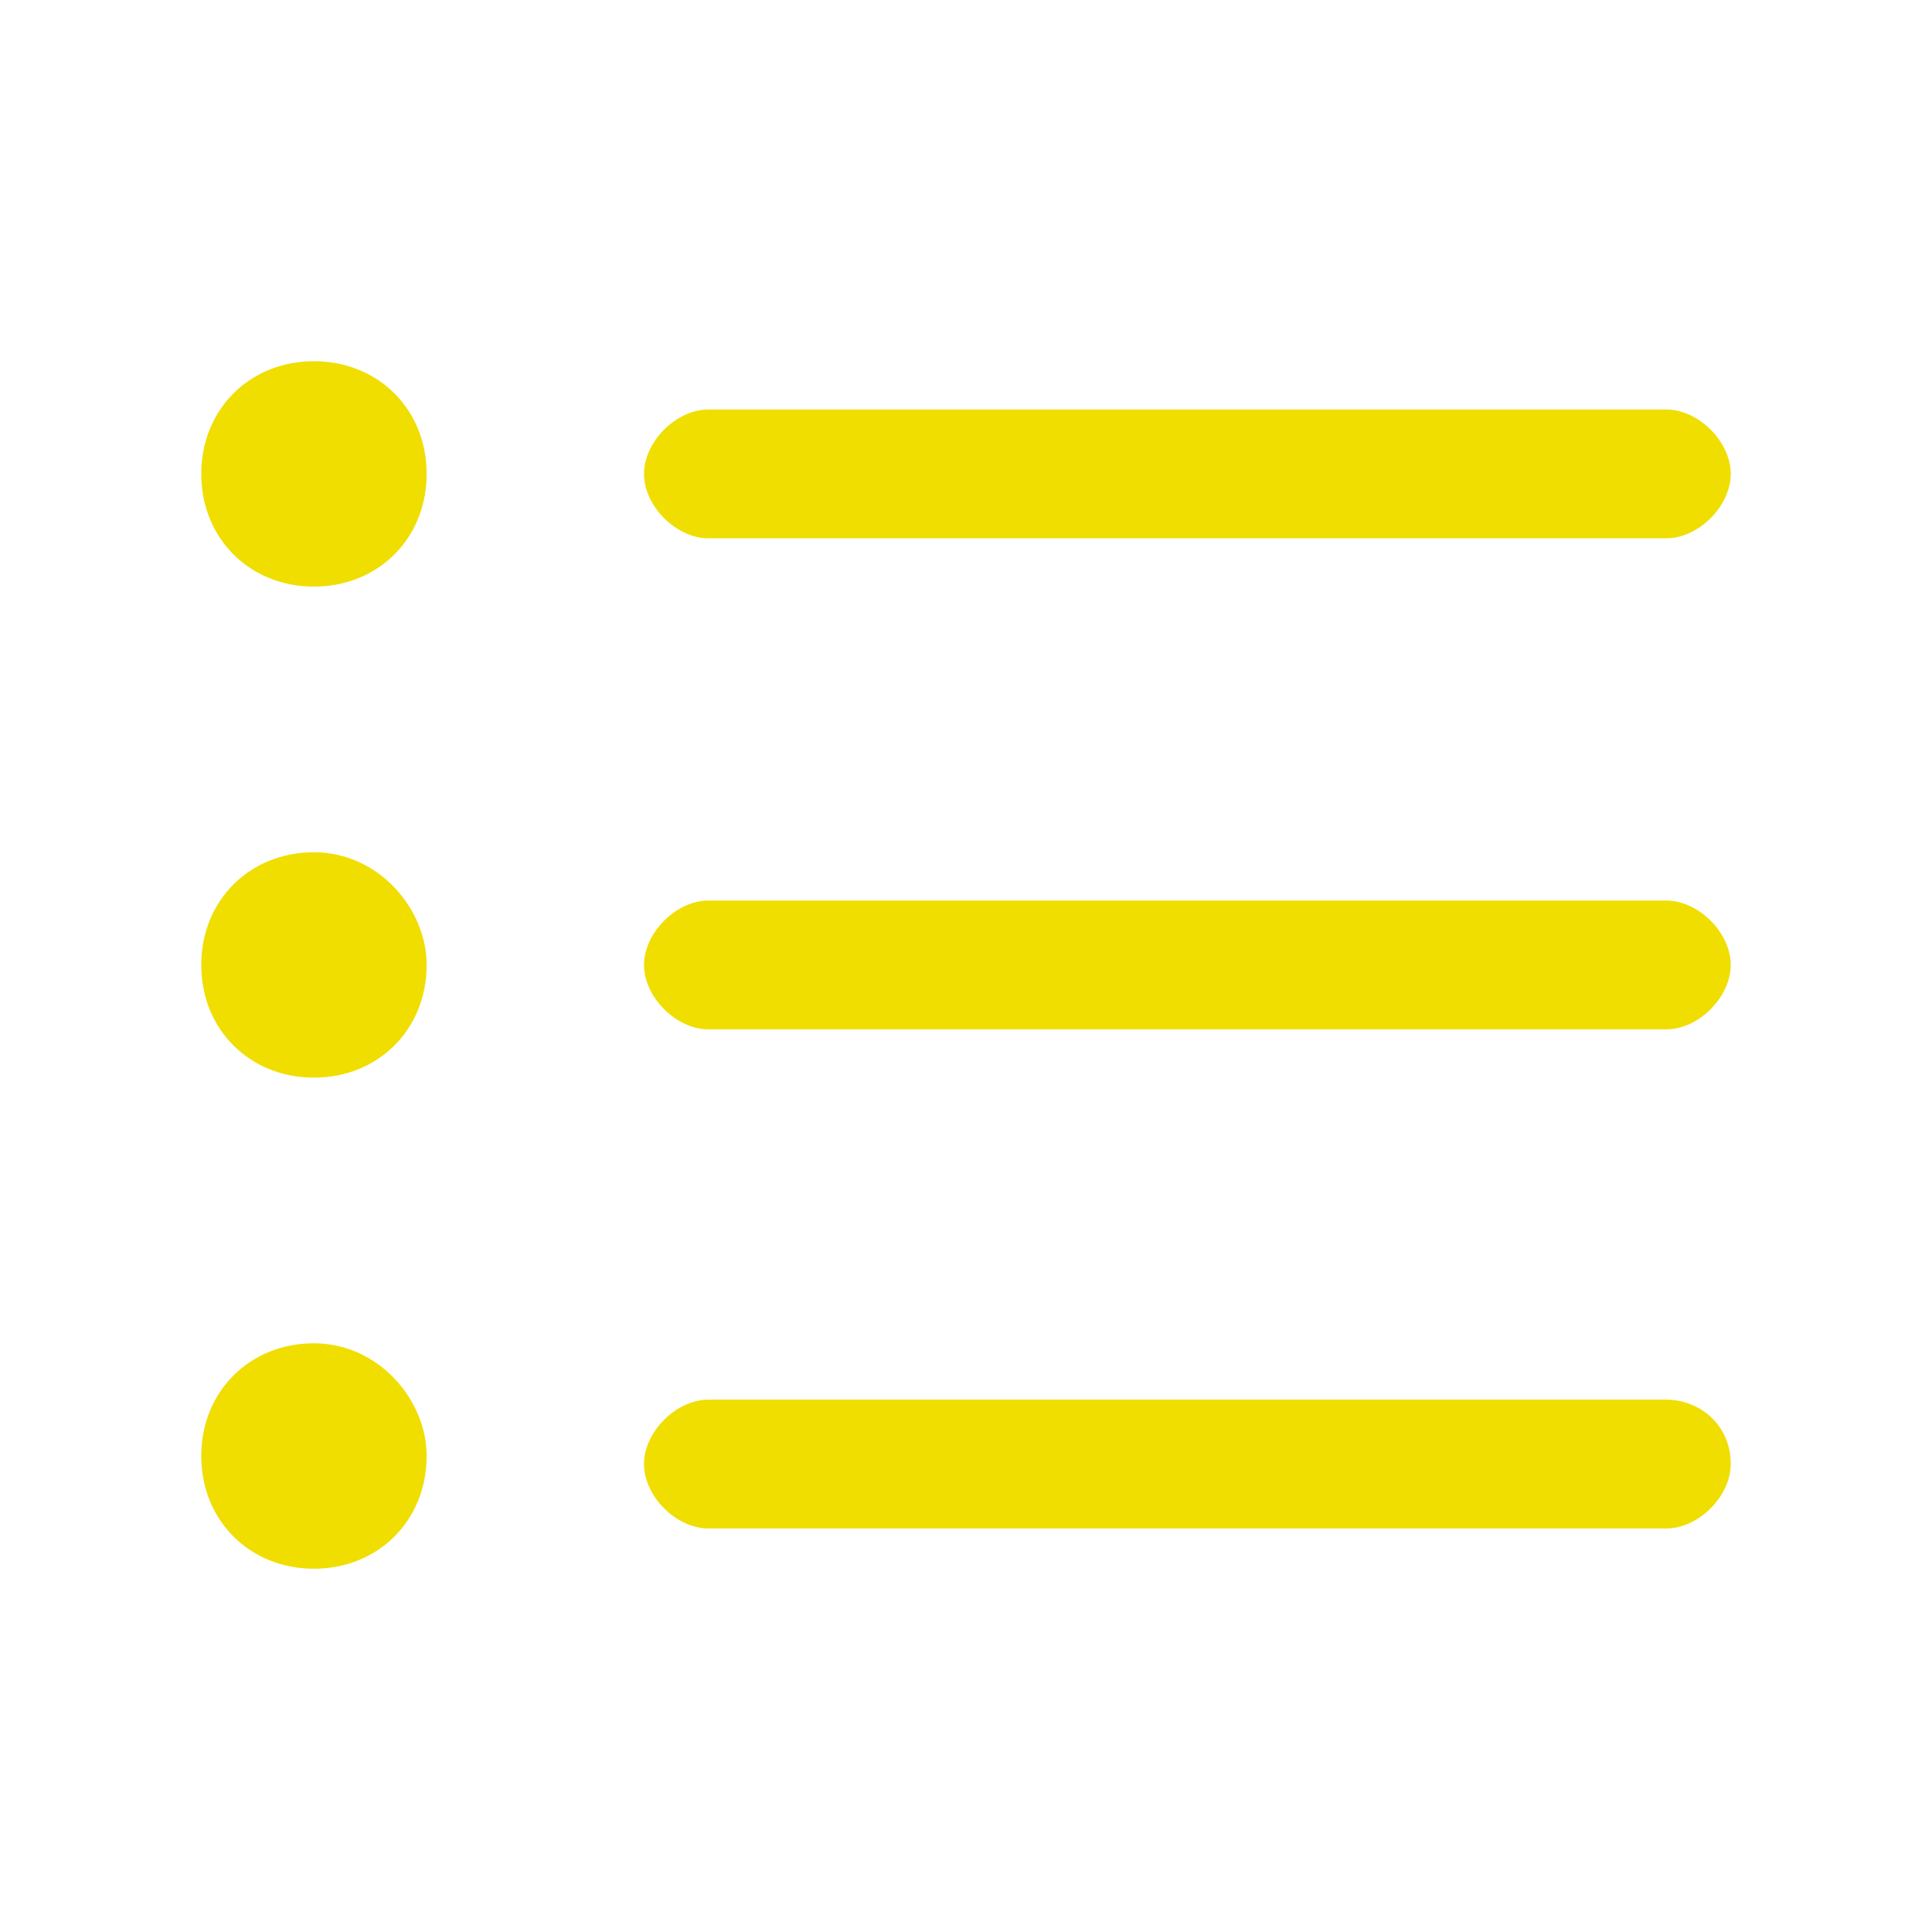 <?xml version="1.0" encoding="utf-8"?>
<!-- Generator: Adobe Illustrator 25.4.1, SVG Export Plug-In . SVG Version: 6.00 Build 0)  -->
<svg version="1.1" id="レイヤー_1" xmlns="http://www.w3.org/2000/svg" xmlns:xlink="http://www.w3.org/1999/xlink" x="0px"
	 y="0px" viewBox="0 0 24 24" style="enable-background:new 0 0 24 24;" xml:space="preserve">
<style type="text/css">
	.st0{fill:#F0DE00;}
</style>
<g transform="translate(-4.5 -7.313)">
	<path class="st0" d="M9.8,19.3c0,0.8-0.6,1.4-1.4,1.4c-0.8,0-1.4-0.6-1.4-1.4s0.6-1.4,1.4-1.4S9.8,18.6,9.8,19.3L9.8,19.3z"/>
	<path class="st0" d="M9.8,13.2c0,0.8-0.6,1.4-1.4,1.4C7.6,14.6,7,14,7,13.2s0.6-1.4,1.4-1.4l0,0C9.2,11.8,9.8,12.4,9.8,13.2z"/>
	<path class="st0" d="M9.8,25.4c0,0.8-0.6,1.4-1.4,1.4c-0.8,0-1.4-0.6-1.4-1.4S7.6,24,8.4,24S9.8,24.7,9.8,25.4L9.8,25.4z"/>
	<path class="st0" d="M25.2,18.5H13.3c-0.4,0-0.8,0.4-0.8,0.8s0.4,0.8,0.8,0.8l0,0h11.9c0.4,0,0.8-0.4,0.8-0.8S25.6,18.5,25.2,18.5
		L25.2,18.5z"/>
	<path class="st0" d="M25.2,24.7H13.3c-0.4,0-0.8,0.4-0.8,0.8s0.4,0.8,0.8,0.8l0,0h11.9c0.4,0,0.8-0.4,0.8-0.8
		C26,25,25.6,24.7,25.2,24.7z"/>
	<path class="st0" d="M13.3,14h11.9c0.4,0,0.8-0.4,0.8-0.8s-0.4-0.8-0.8-0.8H13.3c-0.4,0-0.8,0.4-0.8,0.8S12.9,14,13.3,14z"/>
</g>
</svg>
